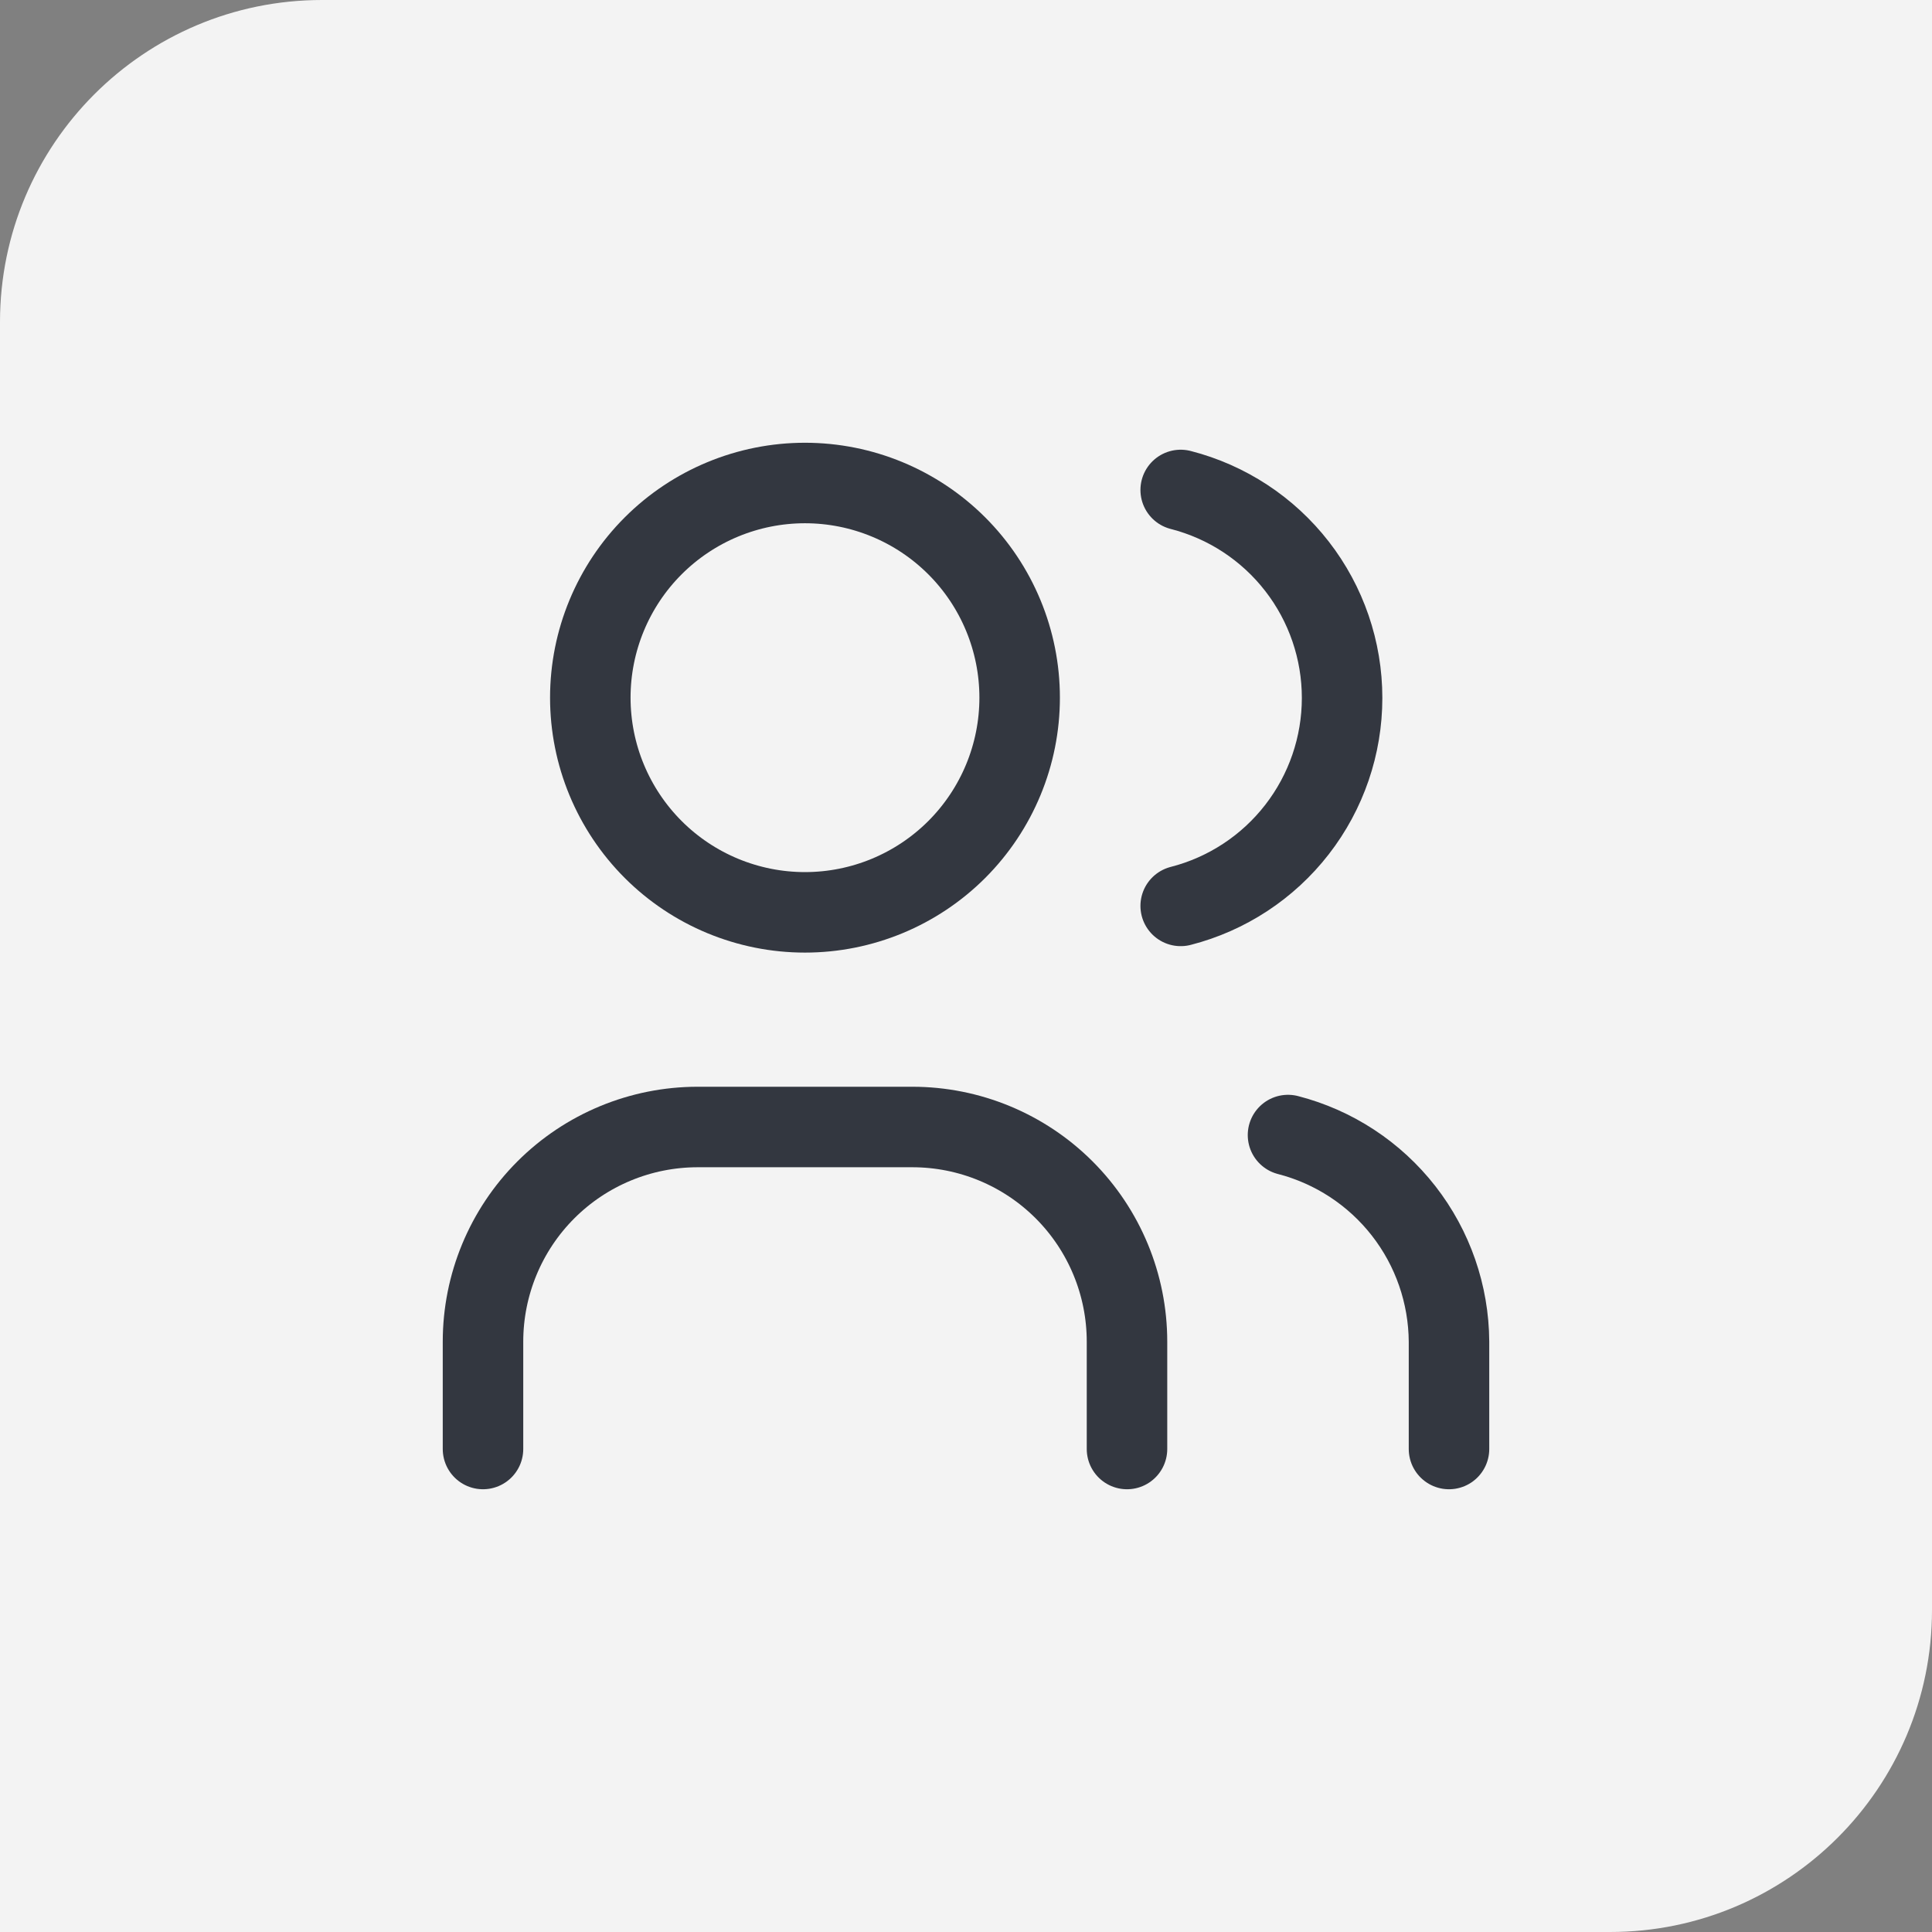 <?xml version="1.0" encoding="UTF-8"?>
<svg xmlns="http://www.w3.org/2000/svg" width="48" height="48" viewBox="0 0 48 48" fill="none">
  <rect x="0" y="0" width="48" height="48" fill="#808080" stroke="none"/>
  <path d="M0 8C0 3.582 3.582 0 8 0H48V40C48 44.418 44.418 48 40 48H0V8Z" fill="#F3F3F3"></path>
  <g clip-path="url(#clip0_4005_31265)">
    <path d="M14.666 17.333C14.666 18.748 15.228 20.104 16.228 21.105C17.228 22.105 18.585 22.667 19.999 22.667C21.414 22.667 22.77 22.105 23.771 21.105C24.771 20.104 25.333 18.748 25.333 17.333C25.333 15.919 24.771 14.562 23.771 13.562C22.77 12.562 21.414 12 19.999 12C18.585 12 17.228 12.562 16.228 13.562C15.228 14.562 14.666 15.919 14.666 17.333Z" stroke="#333740" stroke-width="2" stroke-linecap="round" stroke-linejoin="round"></path>
    <path d="M12 36V33.333C12 31.919 12.562 30.562 13.562 29.562C14.562 28.562 15.919 28 17.333 28H22.667C24.081 28 25.438 28.562 26.438 29.562C27.438 30.562 28 31.919 28 33.333V36" stroke="#333740" stroke-width="2" stroke-linecap="round" stroke-linejoin="round"></path>
    <path d="M29.334 12.173C30.481 12.467 31.498 13.134 32.224 14.07C32.95 15.005 33.344 16.156 33.344 17.34C33.344 18.524 32.95 19.675 32.224 20.61C31.498 21.546 30.481 22.213 29.334 22.507" stroke="#333740" stroke-width="2" stroke-linecap="round" stroke-linejoin="round"></path>
    <path d="M36 36V33.333C35.993 32.156 35.597 31.014 34.874 30.086C34.15 29.157 33.14 28.494 32 28.2" stroke="#333740" stroke-width="2" stroke-linecap="round" stroke-linejoin="round"></path>
  </g>
  <defs>
    <clipPath id="clip0_4005_31265">
      <rect width="32" height="32" fill="white" transform="translate(8 8)"></rect>
    </clipPath>
  </defs>
</svg>
